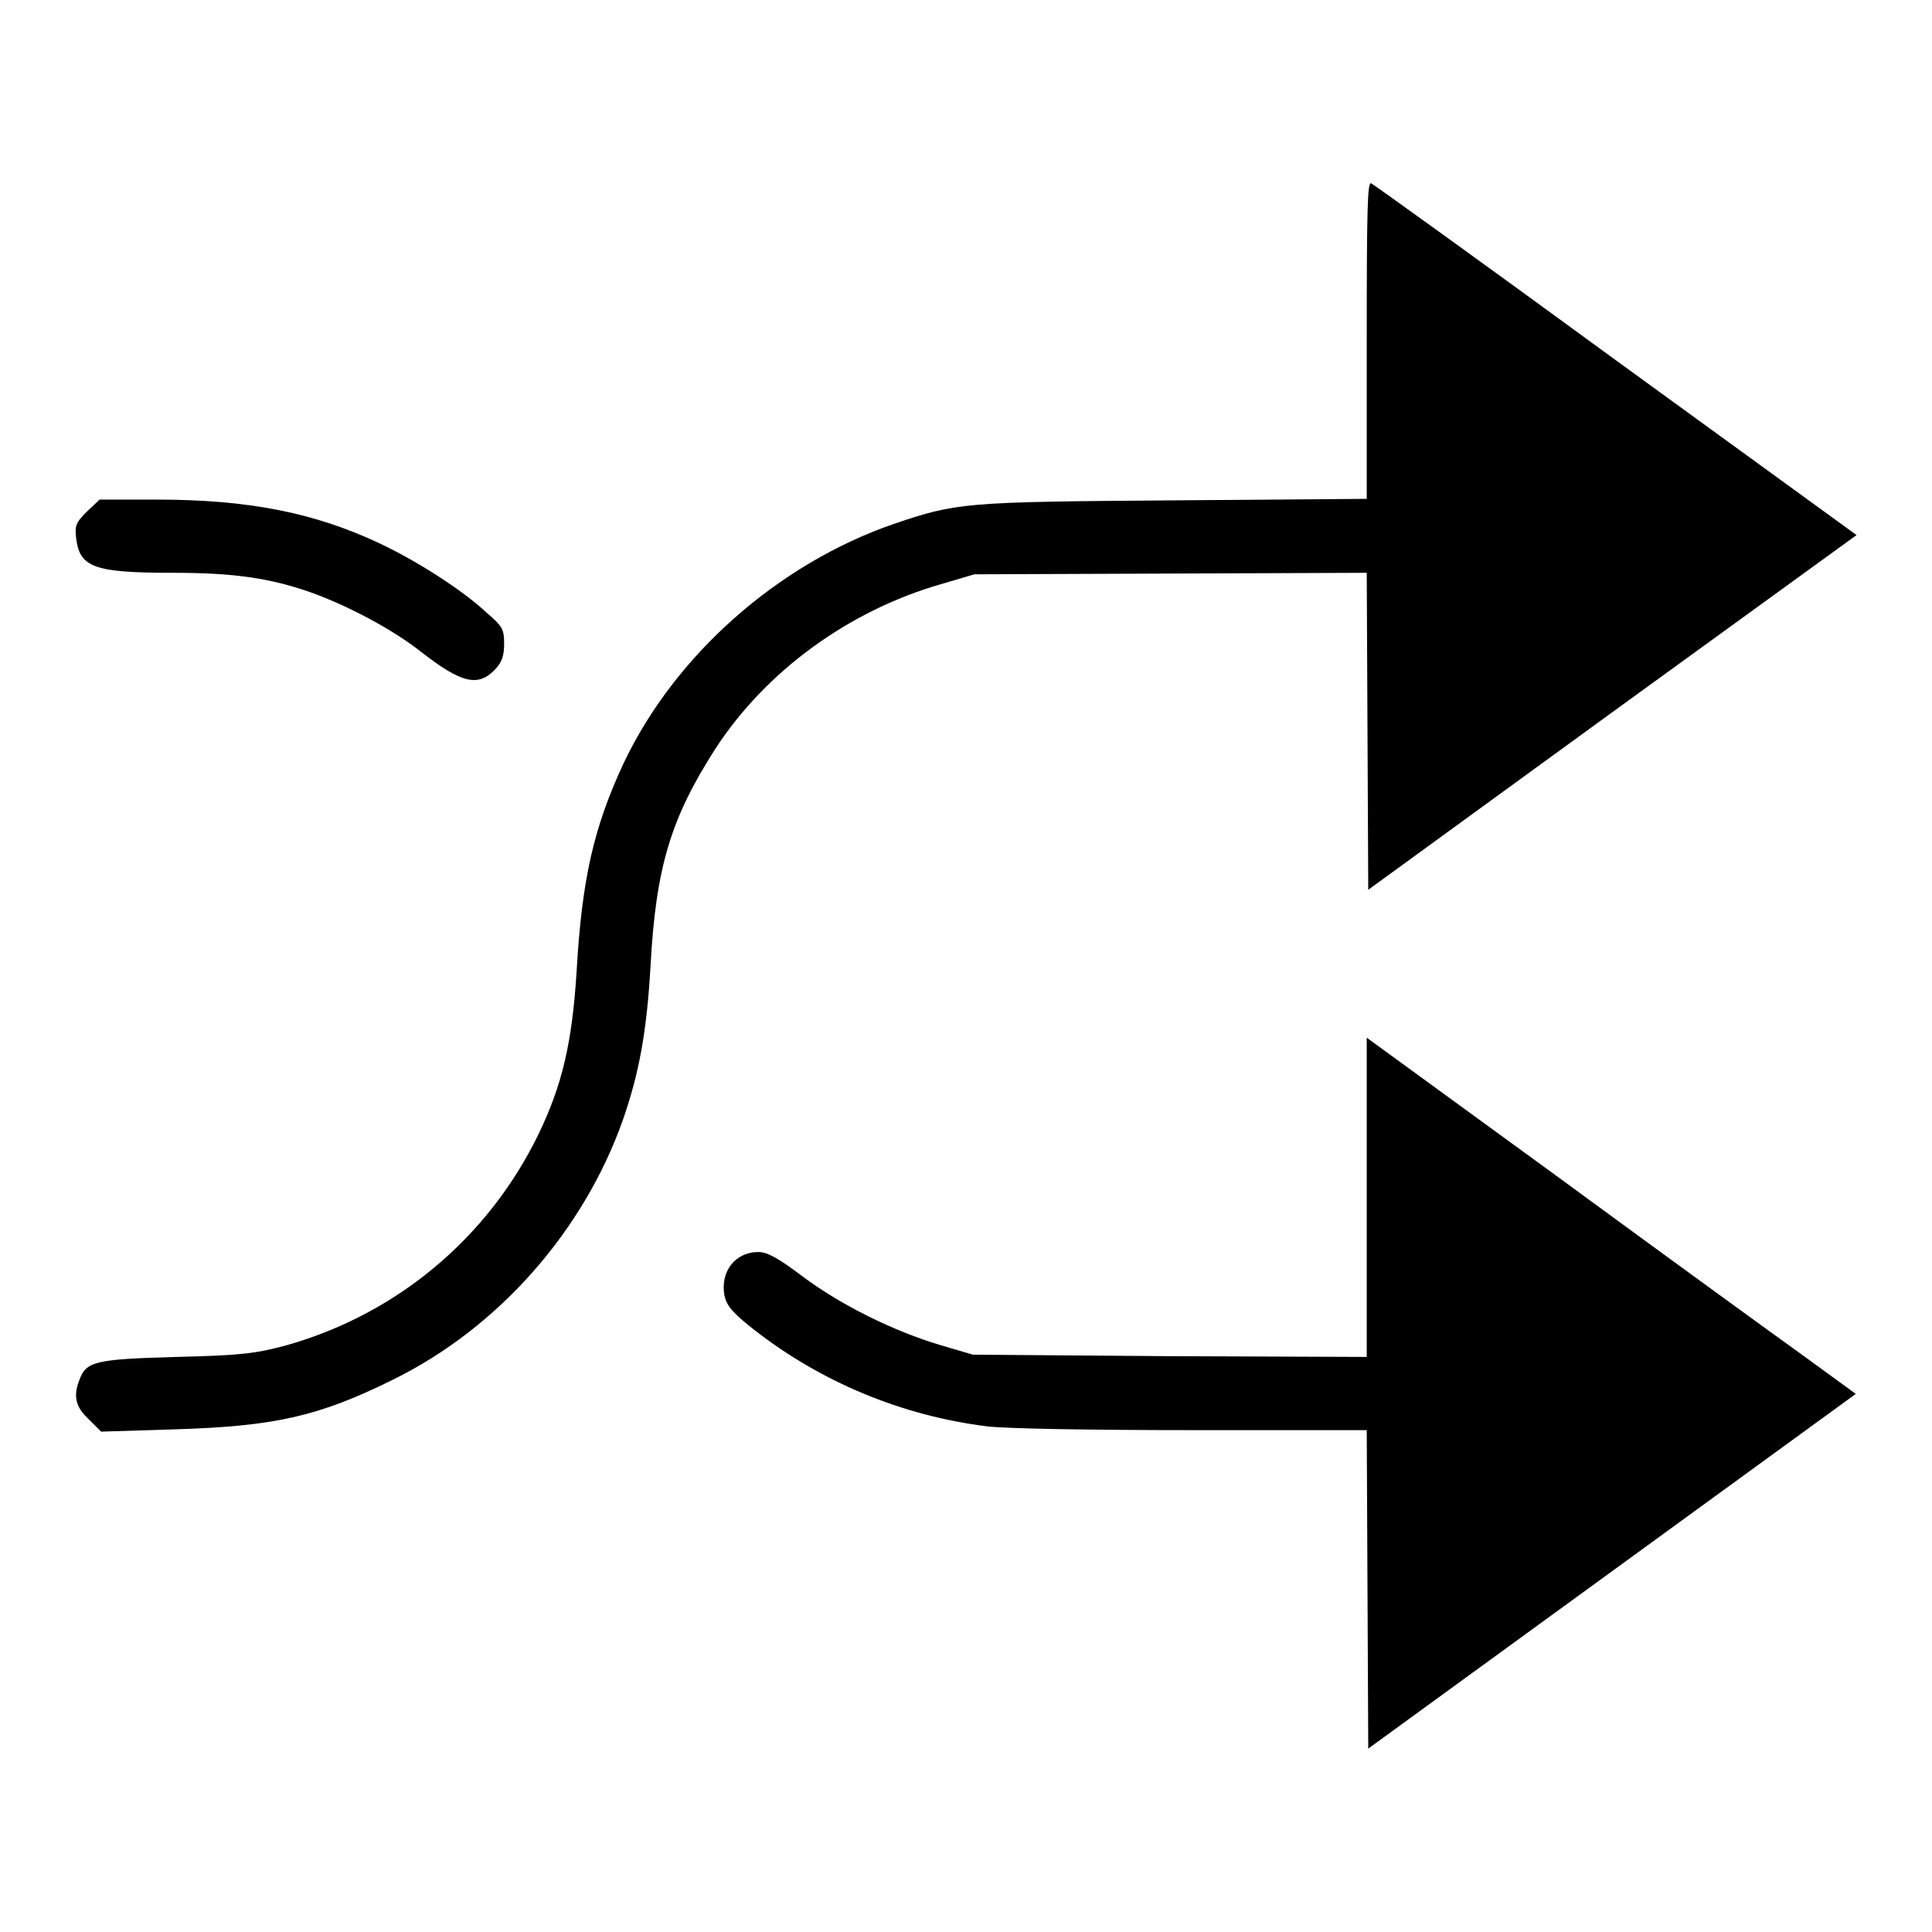 <?xml version="1.0" encoding="utf-8"?>
<!-- Svg Vector Icons : http://www.onlinewebfonts.com/icon -->
<!DOCTYPE svg PUBLIC "-//W3C//DTD SVG 1.1//EN" "http://www.w3.org/Graphics/SVG/1.1/DTD/svg11.dtd">
<svg version="1.1" xmlns="http://www.w3.org/2000/svg" xmlns:xlink="http://www.w3.org/1999/xlink" x="0px" y="0px" viewBox="0 0 256 256" enable-background="new 0 0 256 256" xml:space="preserve">
<g><g><g><path fill="#000000" d="M181.1,45v21.1l-25.6,0.2c-27.8,0.2-28.7,0.3-37,3.1c-15.4,5.3-29.1,17.4-35.9,31.8c-3.9,8.4-5.5,15.2-6.2,27.6c-0.6,9.4-1.9,15-5.1,21.6c-6.7,13.7-18.8,23.8-33.5,27.9c-3.8,1-5.6,1.3-14.4,1.5c-10.9,0.3-12,0.6-12.9,3.1c-0.8,2.1-0.5,3.5,1.2,5.1l1.7,1.7l9.6-0.3c13.4-0.4,19.2-1.7,29.1-6.6c14-6.9,25.2-19.7,30.4-34.3c2.2-6.3,3.2-11.8,3.7-20.5c0.7-13.1,2.7-19.6,8.6-28.8c6.7-10.3,17.7-18.3,29.9-21.8l4.4-1.3L155,76l26.1-0.1l0.1,21l0.1,21l32.3-23.5L246,70.9l-31.8-23.1c-17.5-12.8-32.1-23.3-32.5-23.5C181.2,24,181.1,27.4,181.1,45z"/><path fill="#000000" d="M11.5,67.8c-1.5,1.5-1.6,1.9-1.4,3.6c0.5,3.8,2.4,4.5,12.9,4.5c8,0,12.8,0.7,18.2,2.6c5,1.8,10.8,4.9,14.5,7.8c5.5,4.3,7.7,4.8,10,2.3c0.8-0.9,1.1-1.7,1.1-3.3c0-1.9-0.2-2.3-2.3-4.1c-3.2-3-9.3-6.9-14.2-9.2c-8.7-4.1-17.5-5.8-29.5-5.8h-7.6L11.5,67.8z"/><path fill="#000000" d="M181.1,158.7v21.1l-26.1-0.1l-26.1-0.2l-4.4-1.3c-6-1.8-13-5.2-18.2-9.1c-3.3-2.5-4.7-3.2-5.8-3.2c-3.1,0-5.1,2.6-4.5,5.8c0.3,1.3,1,2.2,3.8,4.4c8.9,7,19.7,11.5,31,12.9c2.5,0.3,13.4,0.5,27.2,0.5h23.1l0.1,21.1l0.1,21.1l32.3-23.5l32.3-23.5l-7-5.1c-3.9-2.8-18.5-13.4-32.4-23.6l-25.4-18.5V158.7z"/></g></g></g>
</svg>